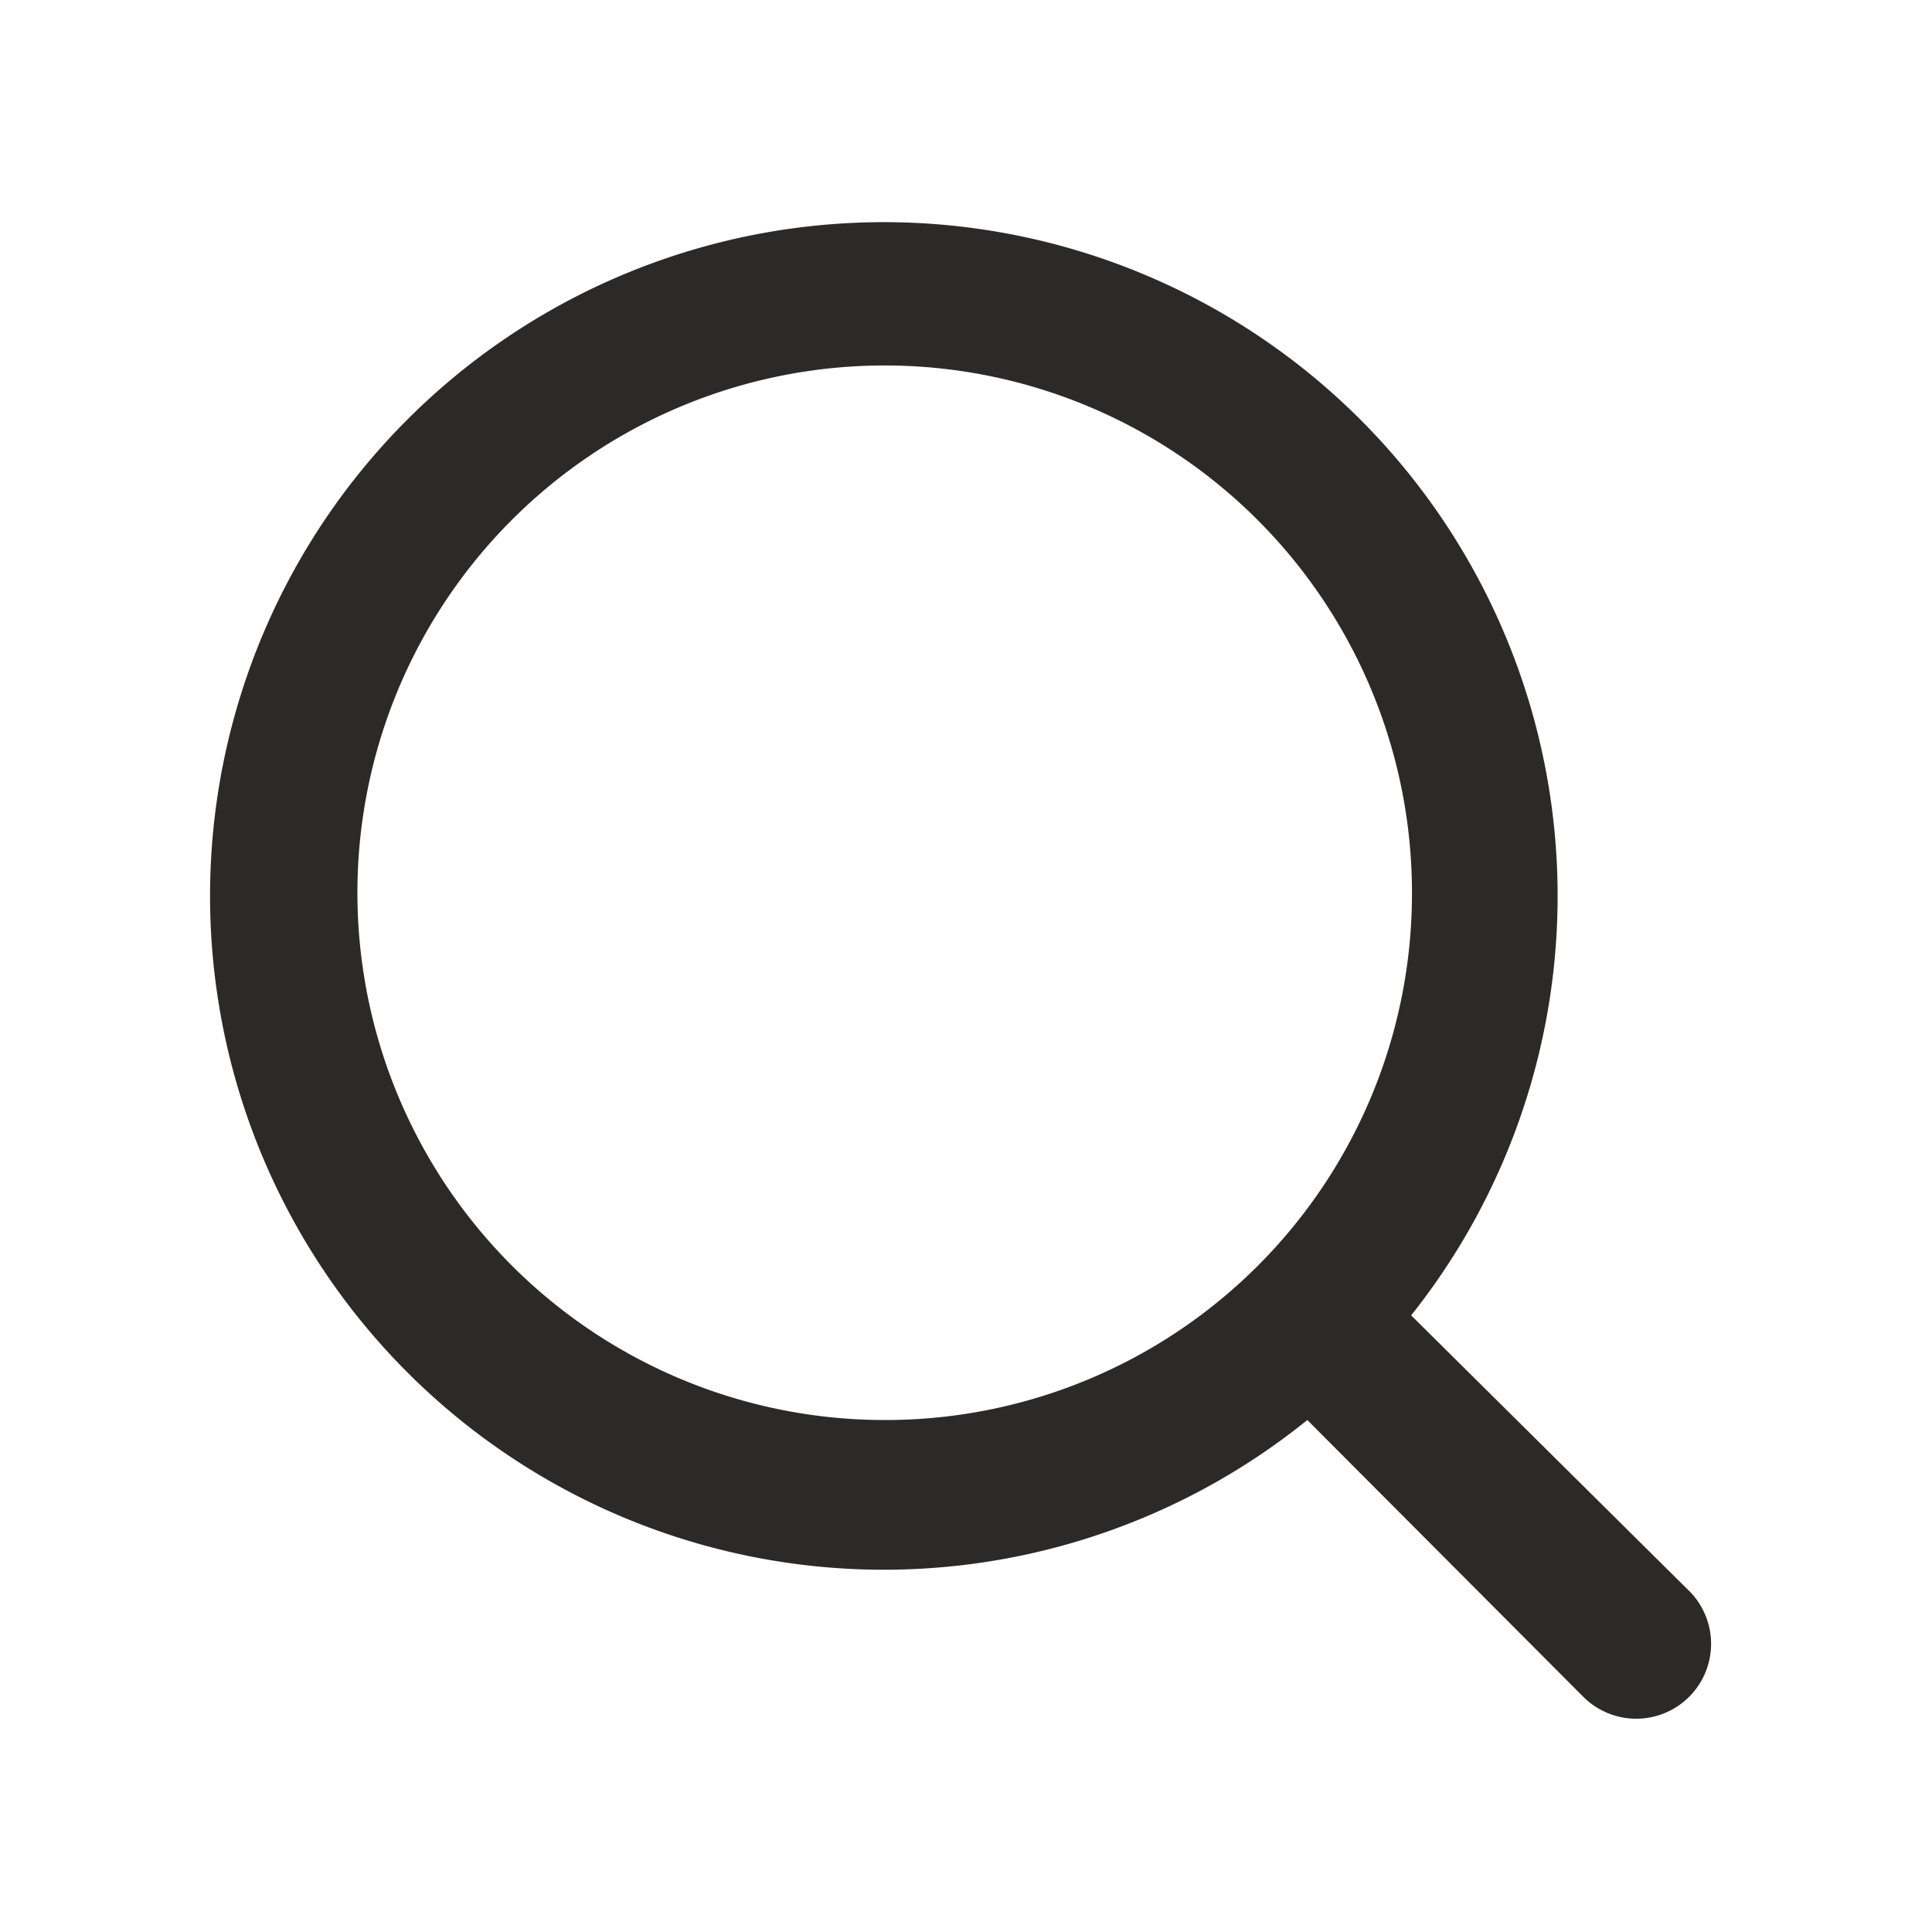 <svg xmlns="http://www.w3.org/2000/svg" viewBox="0 0 24 24"><defs><style>.cls-1{fill:none;}.cls-2{fill:#2c2a29;}</style></defs><title>icon</title><g id="search"><rect id="container" class="cls-1" x="-0.06" width="24" height="24"/><path id="path" class="cls-2" d="M21,19.78l-3.47-3.44a8.37,8.37,0,1,0-1.29,1.3l3.43,3.44A.93.93,0,0,0,21,19.78ZM11,17.64a6.55,6.55,0,1,1,6.54-6.55A6.54,6.54,0,0,1,11,17.64Z"/></g></svg>